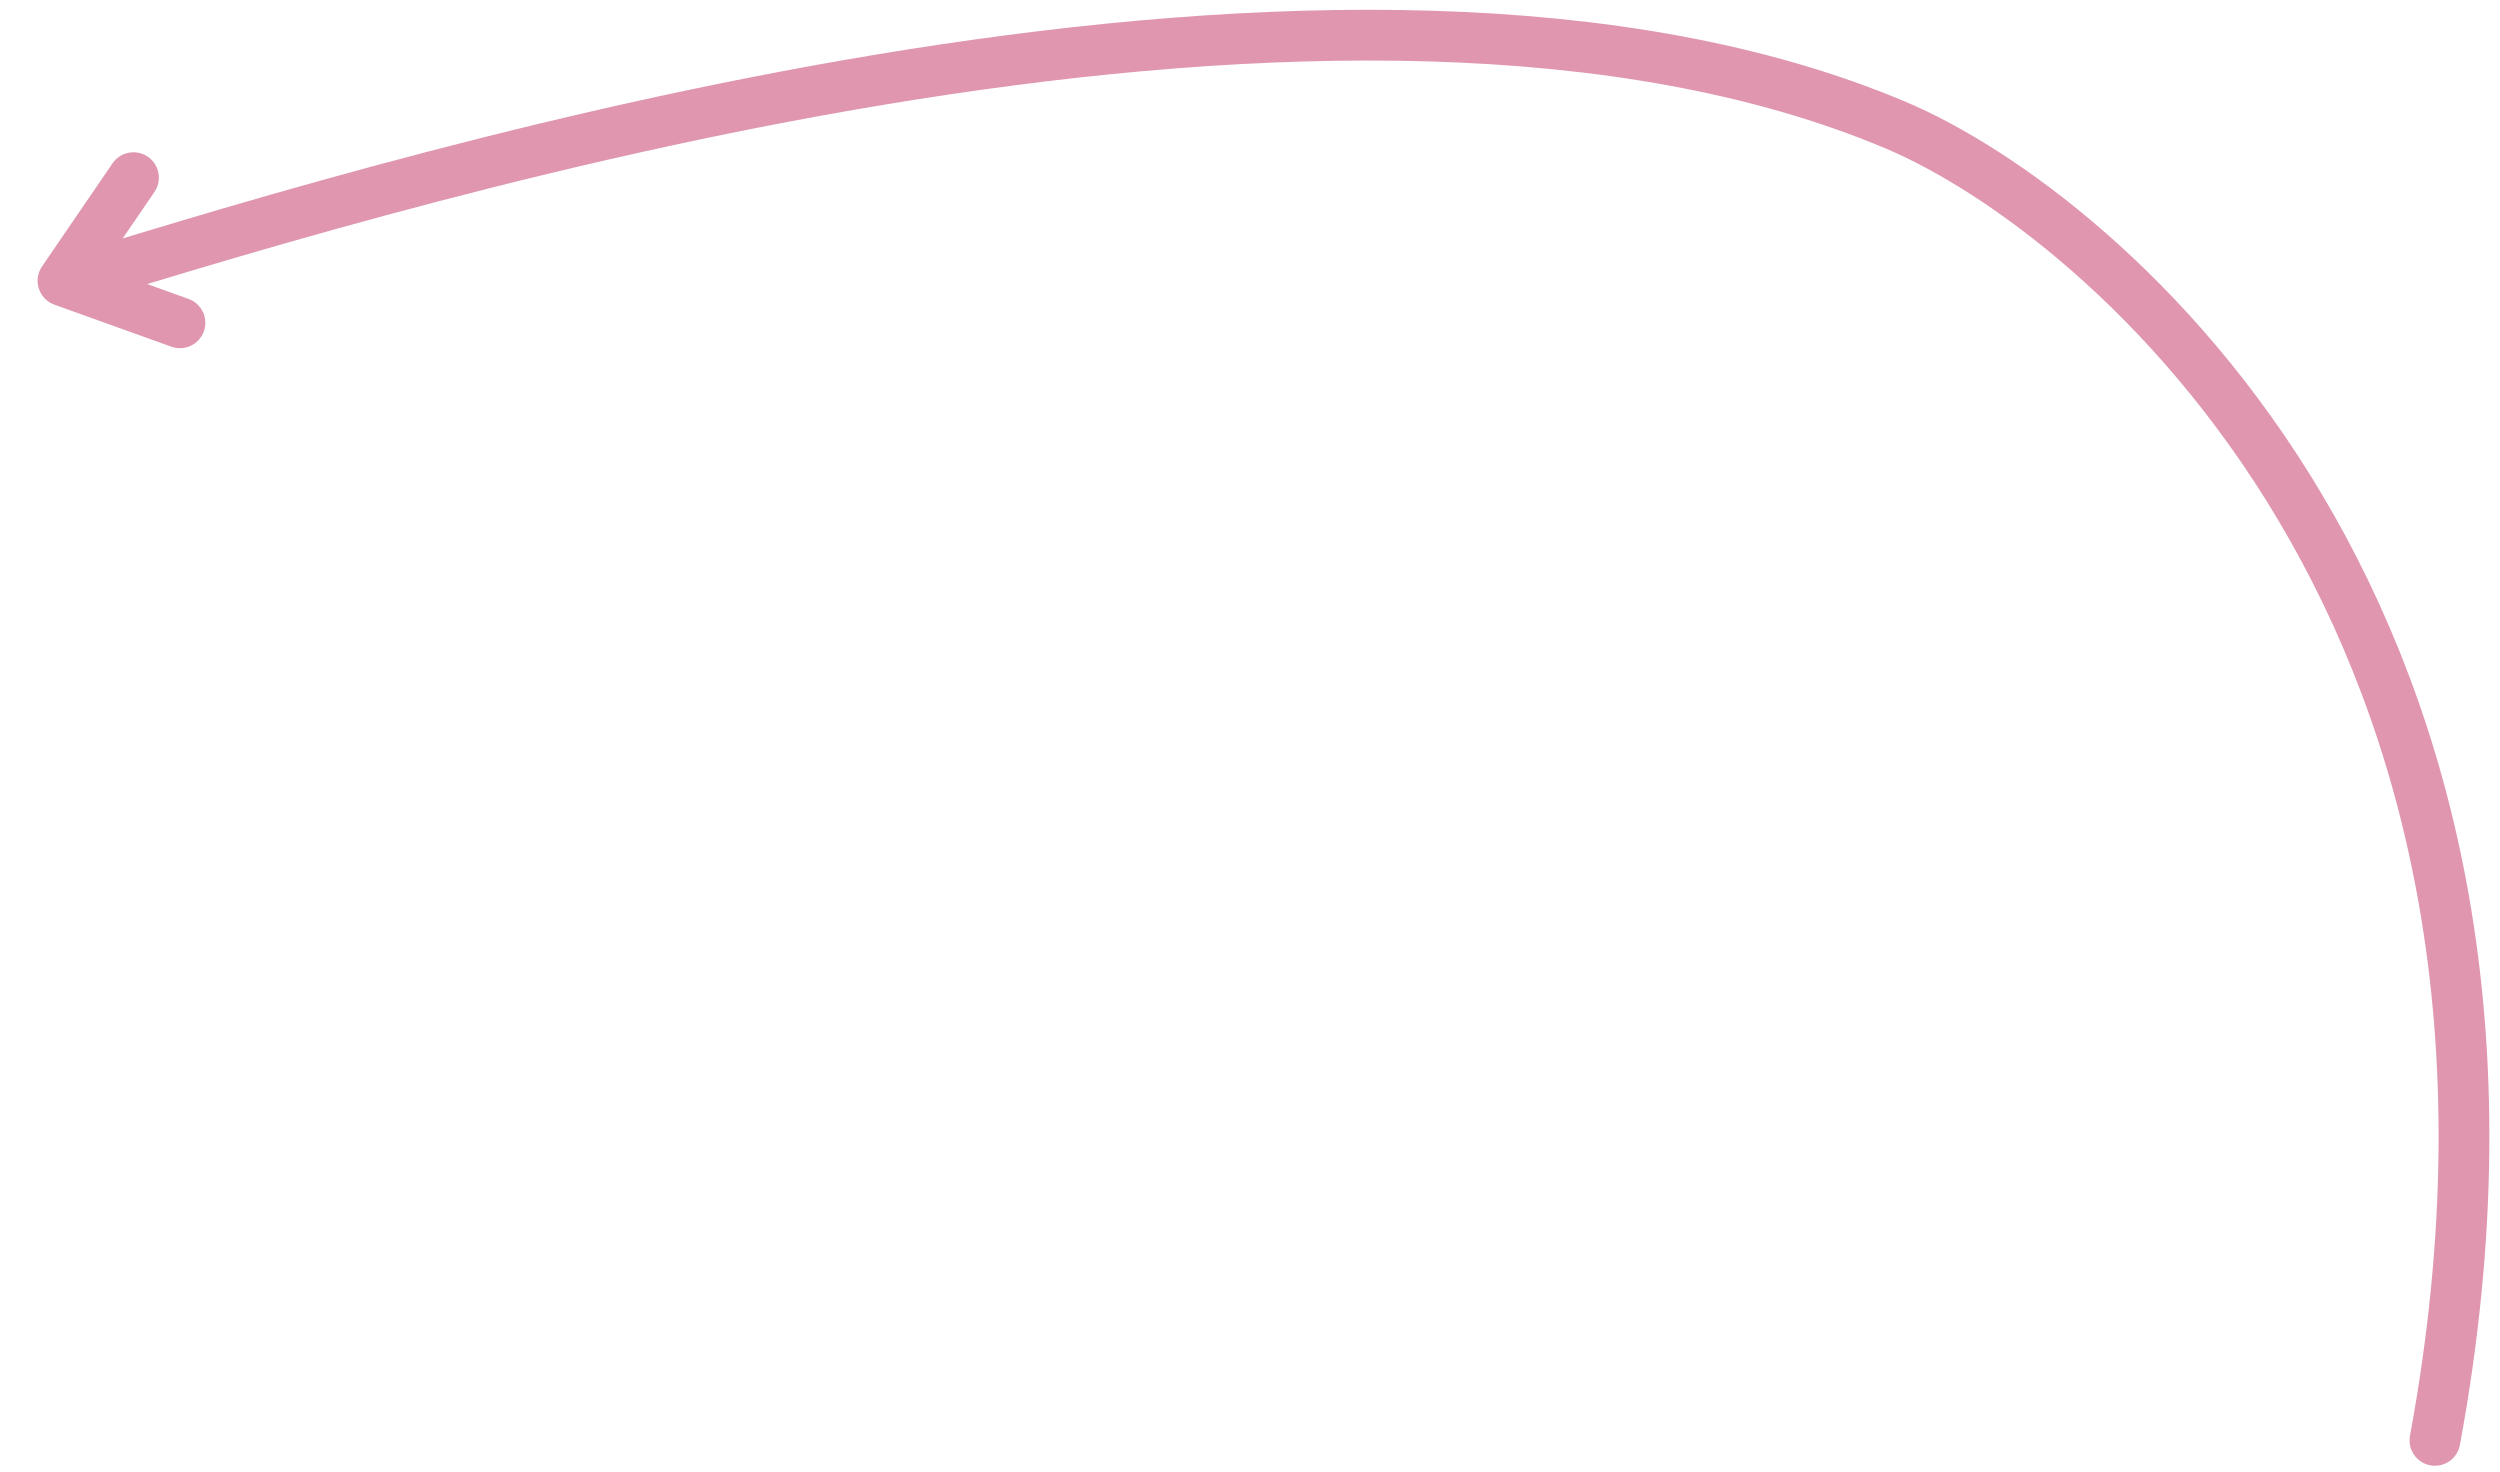 <svg width="197" height="116" xmlns="http://www.w3.org/2000/svg"><g stroke="#DF96AE" stroke-width="4" fill="none" fill-rule="evenodd" stroke-linecap="round"><path d="M191.873 113.5C203.84 48.757 165.777 16.78 149.37 9.858 106.176-8.367 34.285 13.278 5.545 22.148"/><path stroke-linejoin="round" d="M10.518 14l-5.556 8.126 9.218 3.311"/></g></svg>
